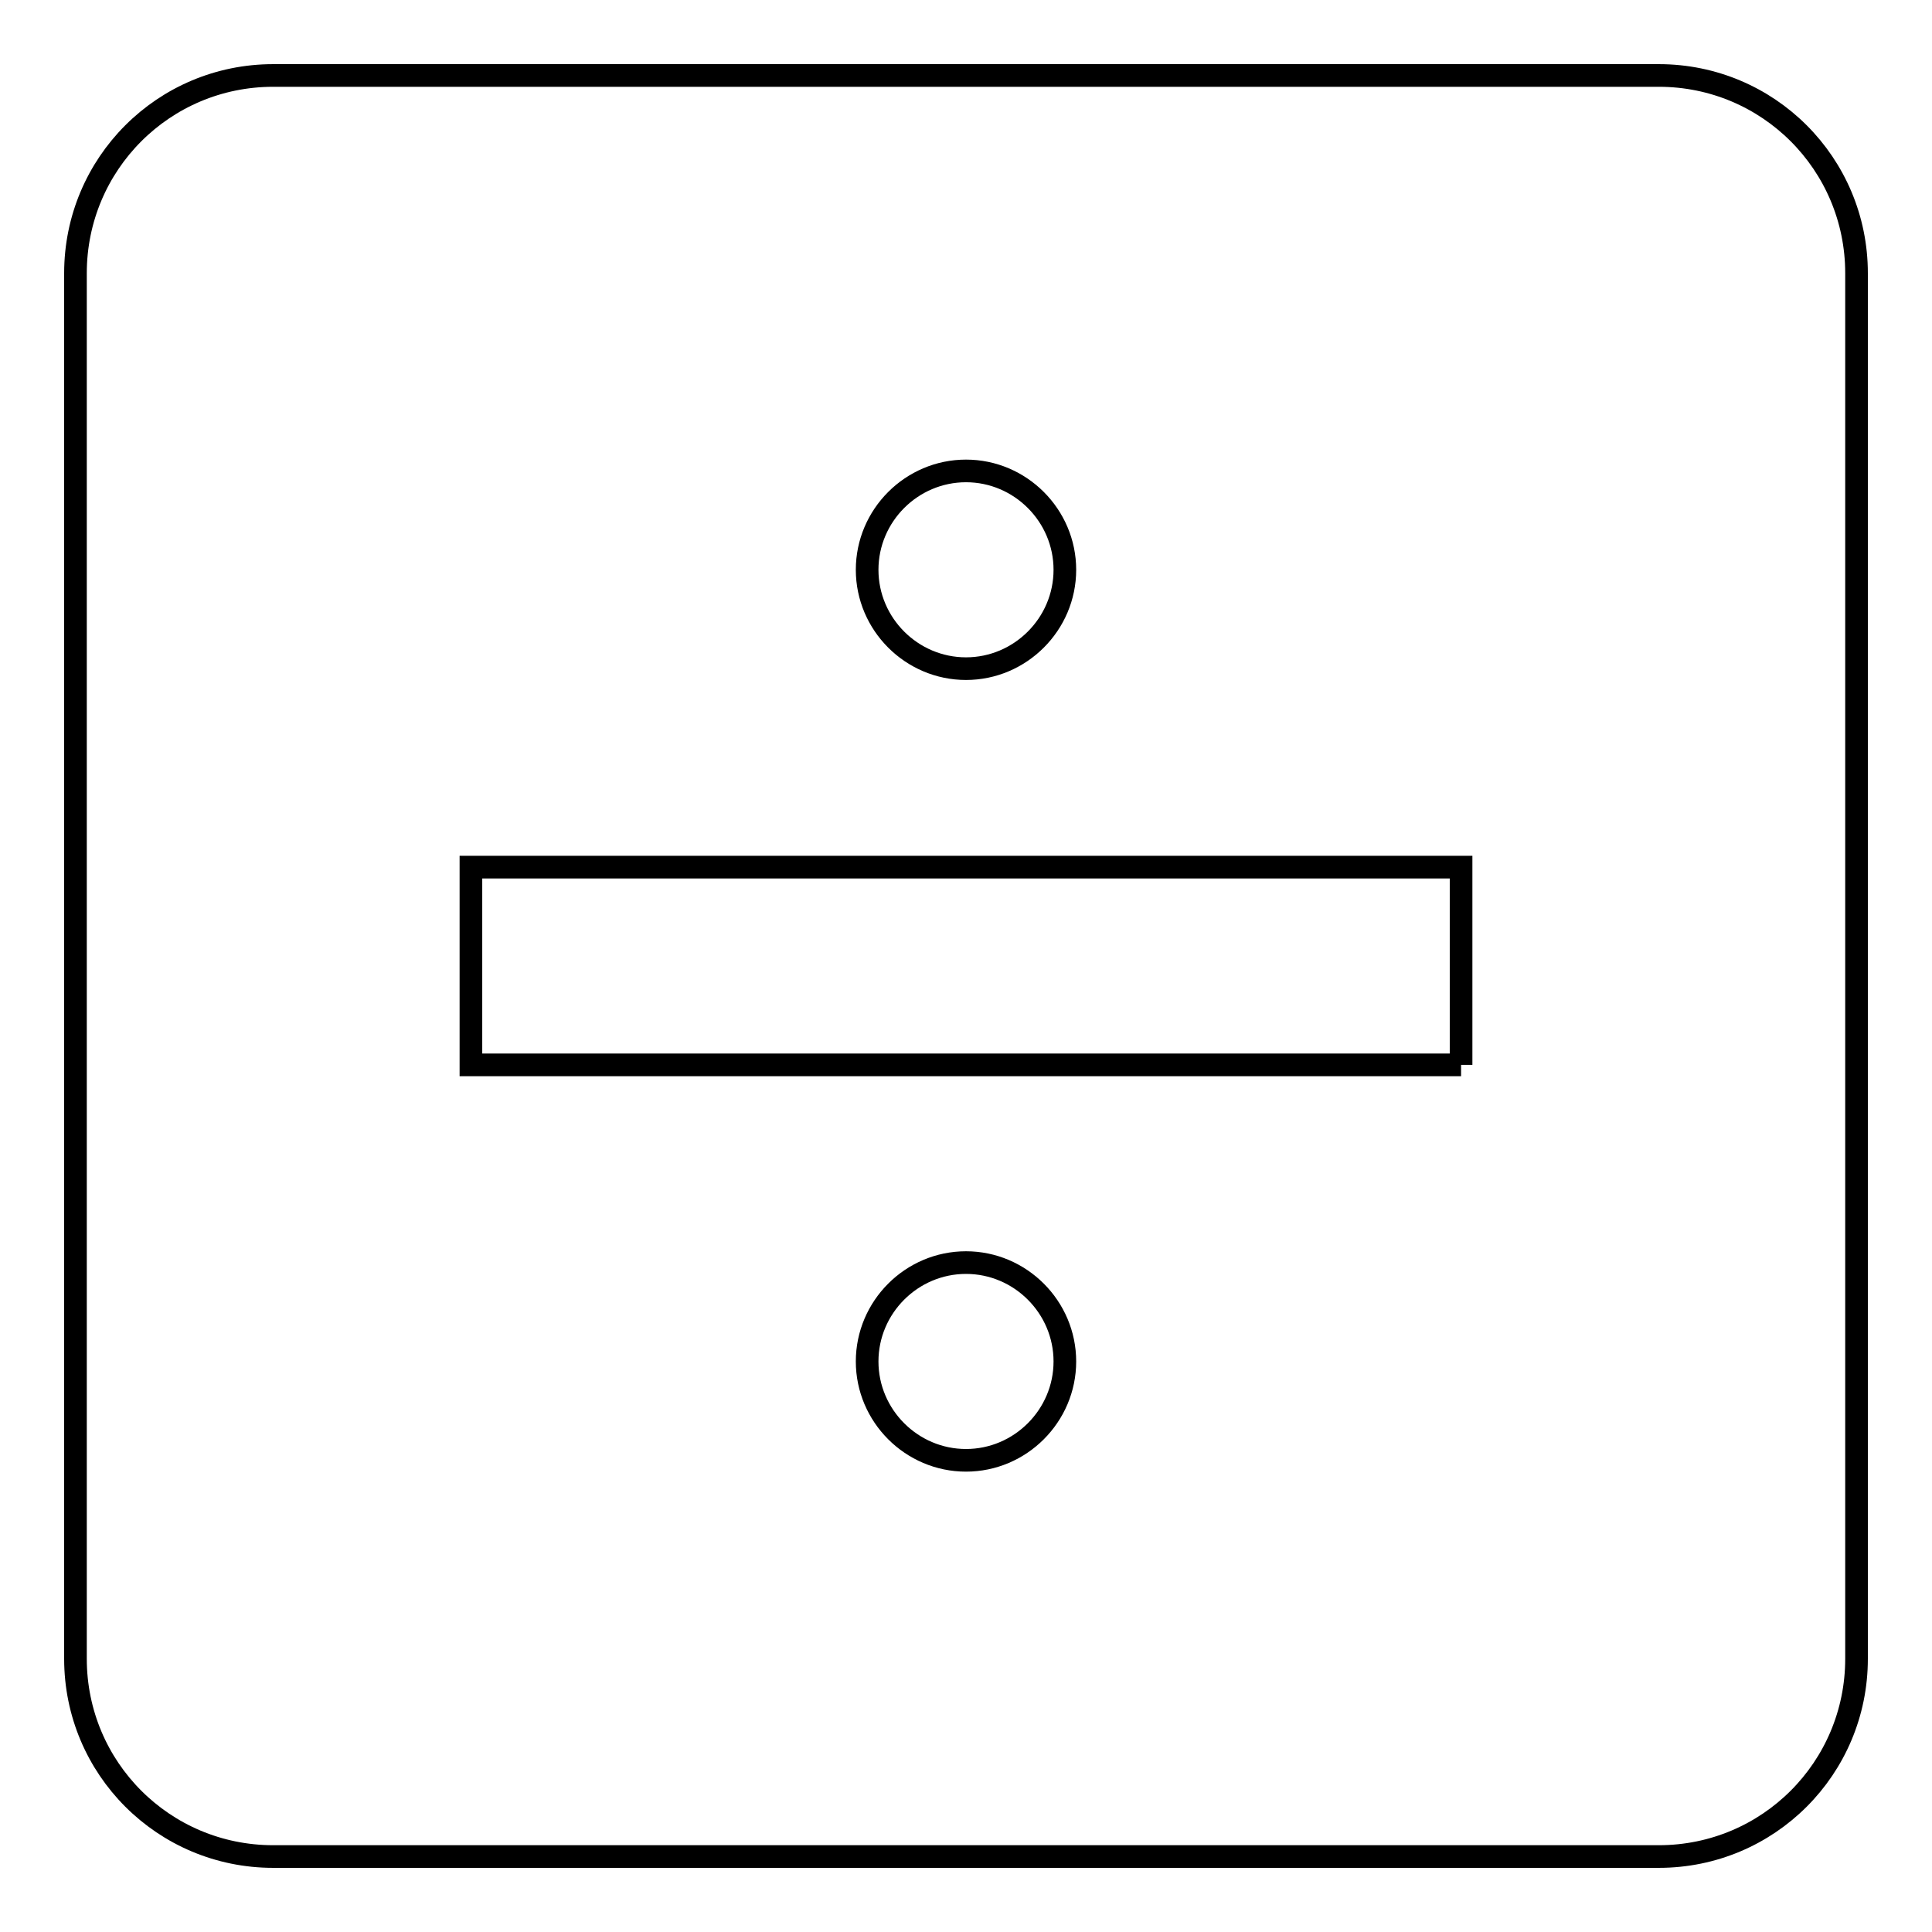 <?xml version="1.0" encoding="utf-8"?>
<!-- Svg Vector Icons : http://www.onlinewebfonts.com/icon -->
<!DOCTYPE svg PUBLIC "-//W3C//DTD SVG 1.1//EN" "http://www.w3.org/Graphics/SVG/1.1/DTD/svg11.dtd">
<svg version="1.1" xmlns="http://www.w3.org/2000/svg" xmlns:xlink="http://www.w3.org/1999/xlink" x="0px" y="0px" viewBox="0 0 256 256" enable-background="new 0 0 256 256" xml:space="preserve">
<g> <path stroke-width="3" fill-opacity="0" stroke="#000000"  d="M193.6,141.1v-26.2H62.4v26.2H193.6 M219.8,10c14.5,0,26.2,11.7,26.2,26.2v183.6 c0,14.5-11.7,26.2-26.2,26.2H36.2C21.7,246,10,234.3,10,219.8V36.2C10,21.7,21.7,10,36.2,10H219.8 M128,62.4 c-7.2,0-13.1,5.9-13.1,13.1s5.9,13.1,13.1,13.1c7.2,0,13.1-5.9,13.1-13.1S135.2,62.4,128,62.4 M128,167.3 c-7.2,0-13.1,5.9-13.1,13.1l0,0c0,7.2,5.9,13.1,13.1,13.1l0,0c7.2,0,13.1-5.9,13.1-13.1l0,0C141.1,173.2,135.2,167.3,128,167.3 L128,167.3z"/></g>
</svg>